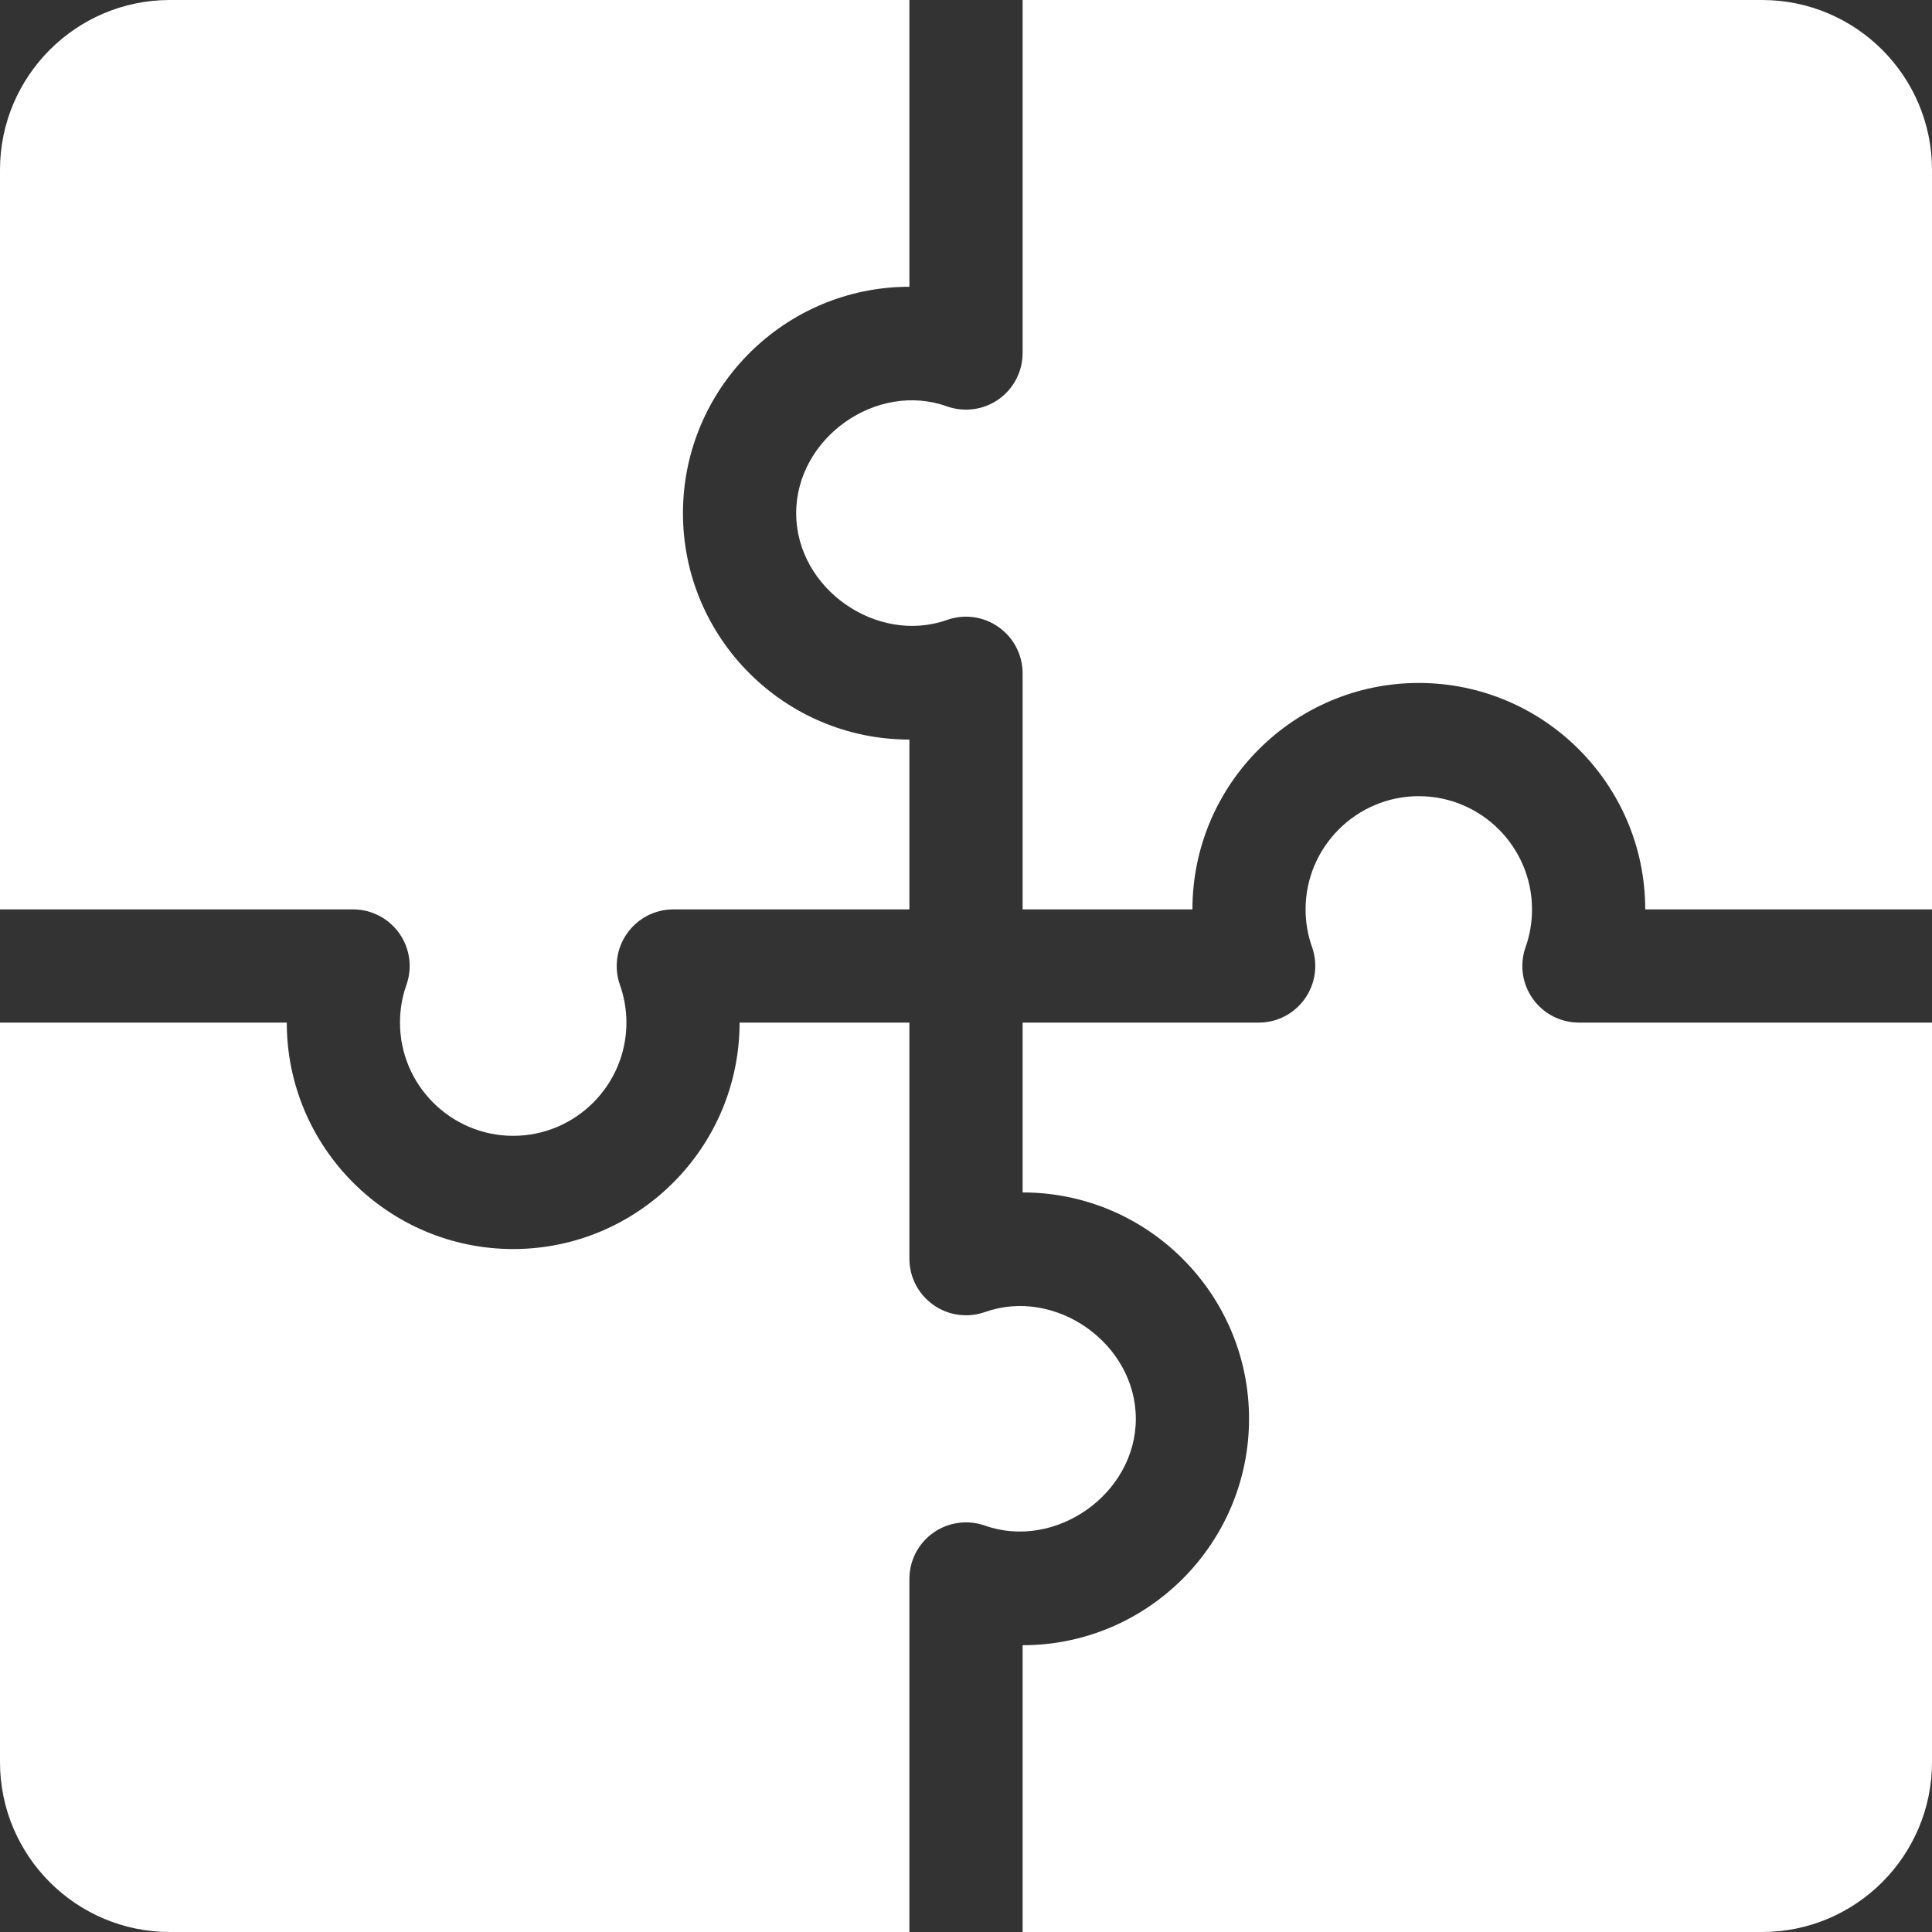 <svg width="30" height="30" viewBox="0 0 30 30" fill="none" xmlns="http://www.w3.org/2000/svg">
<rect x="0" y="0" width="30" height="30" fill="#333333" stroke="none"/>
<path d="M14.121 4.453V0H2.637C1.183 0 0 1.183 0 2.637V14.121H5.482C5.767 14.121 6.035 14.259 6.2 14.493C6.365 14.725 6.406 15.024 6.311 15.293C6.244 15.481 6.211 15.678 6.211 15.879C6.211 16.848 7 17.637 7.969 17.637C8.938 17.637 9.727 16.848 9.727 15.879C9.727 15.678 9.693 15.481 9.626 15.293C9.532 15.024 9.573 14.725 9.738 14.493C9.903 14.259 10.17 14.121 10.455 14.121H14.121V11.484C12.182 11.484 10.605 9.908 10.605 7.969C10.605 6.03 12.182 4.453 14.121 4.453Z" fill="white"/>
<path d="M27.363 0H15.879V5.482C15.879 5.767 15.741 6.035 15.507 6.2C15.275 6.365 14.975 6.405 14.707 6.311C13.611 5.917 12.363 6.799 12.363 7.969C12.363 9.139 13.613 10.013 14.707 9.626C14.975 9.531 15.275 9.572 15.507 9.738C15.741 9.903 15.879 10.17 15.879 10.455V14.121H18.516C18.516 12.182 20.092 10.605 22.031 10.605C23.97 10.605 25.547 12.182 25.547 14.121H30V2.637C30 1.183 28.817 0 27.363 0Z" fill="white"/>
<path d="M15.293 20.374C15.023 20.468 14.725 20.427 14.493 20.262C14.259 20.098 14.121 19.83 14.121 19.545V15.879H11.484C11.484 17.818 9.908 19.395 7.969 19.395C6.03 19.395 4.453 17.818 4.453 15.879H0V27.363C0 28.817 1.183 30 2.637 30H14.121V24.518C14.121 24.233 14.259 23.965 14.493 23.8C14.725 23.636 15.023 23.595 15.293 23.689C16.386 24.076 17.637 23.201 17.637 22.031C17.637 20.861 16.388 19.983 15.293 20.374Z" fill="white"/>
<path d="M24.518 15.879C24.233 15.879 23.965 15.741 23.8 15.507C23.635 15.275 23.594 14.976 23.689 14.707C23.756 14.519 23.789 14.322 23.789 14.121C23.789 13.152 23 12.363 22.031 12.363C21.062 12.363 20.273 13.152 20.273 14.121C20.273 14.322 20.307 14.519 20.374 14.707C20.468 14.976 20.427 15.275 20.262 15.507C20.098 15.741 19.83 15.879 19.545 15.879H15.879V18.516C17.818 18.516 19.395 20.092 19.395 22.031C19.395 23.97 17.818 25.547 15.879 25.547V30H27.363C28.817 30 30 28.817 30 27.363V15.879H24.518Z" fill="white"/>
</svg>
